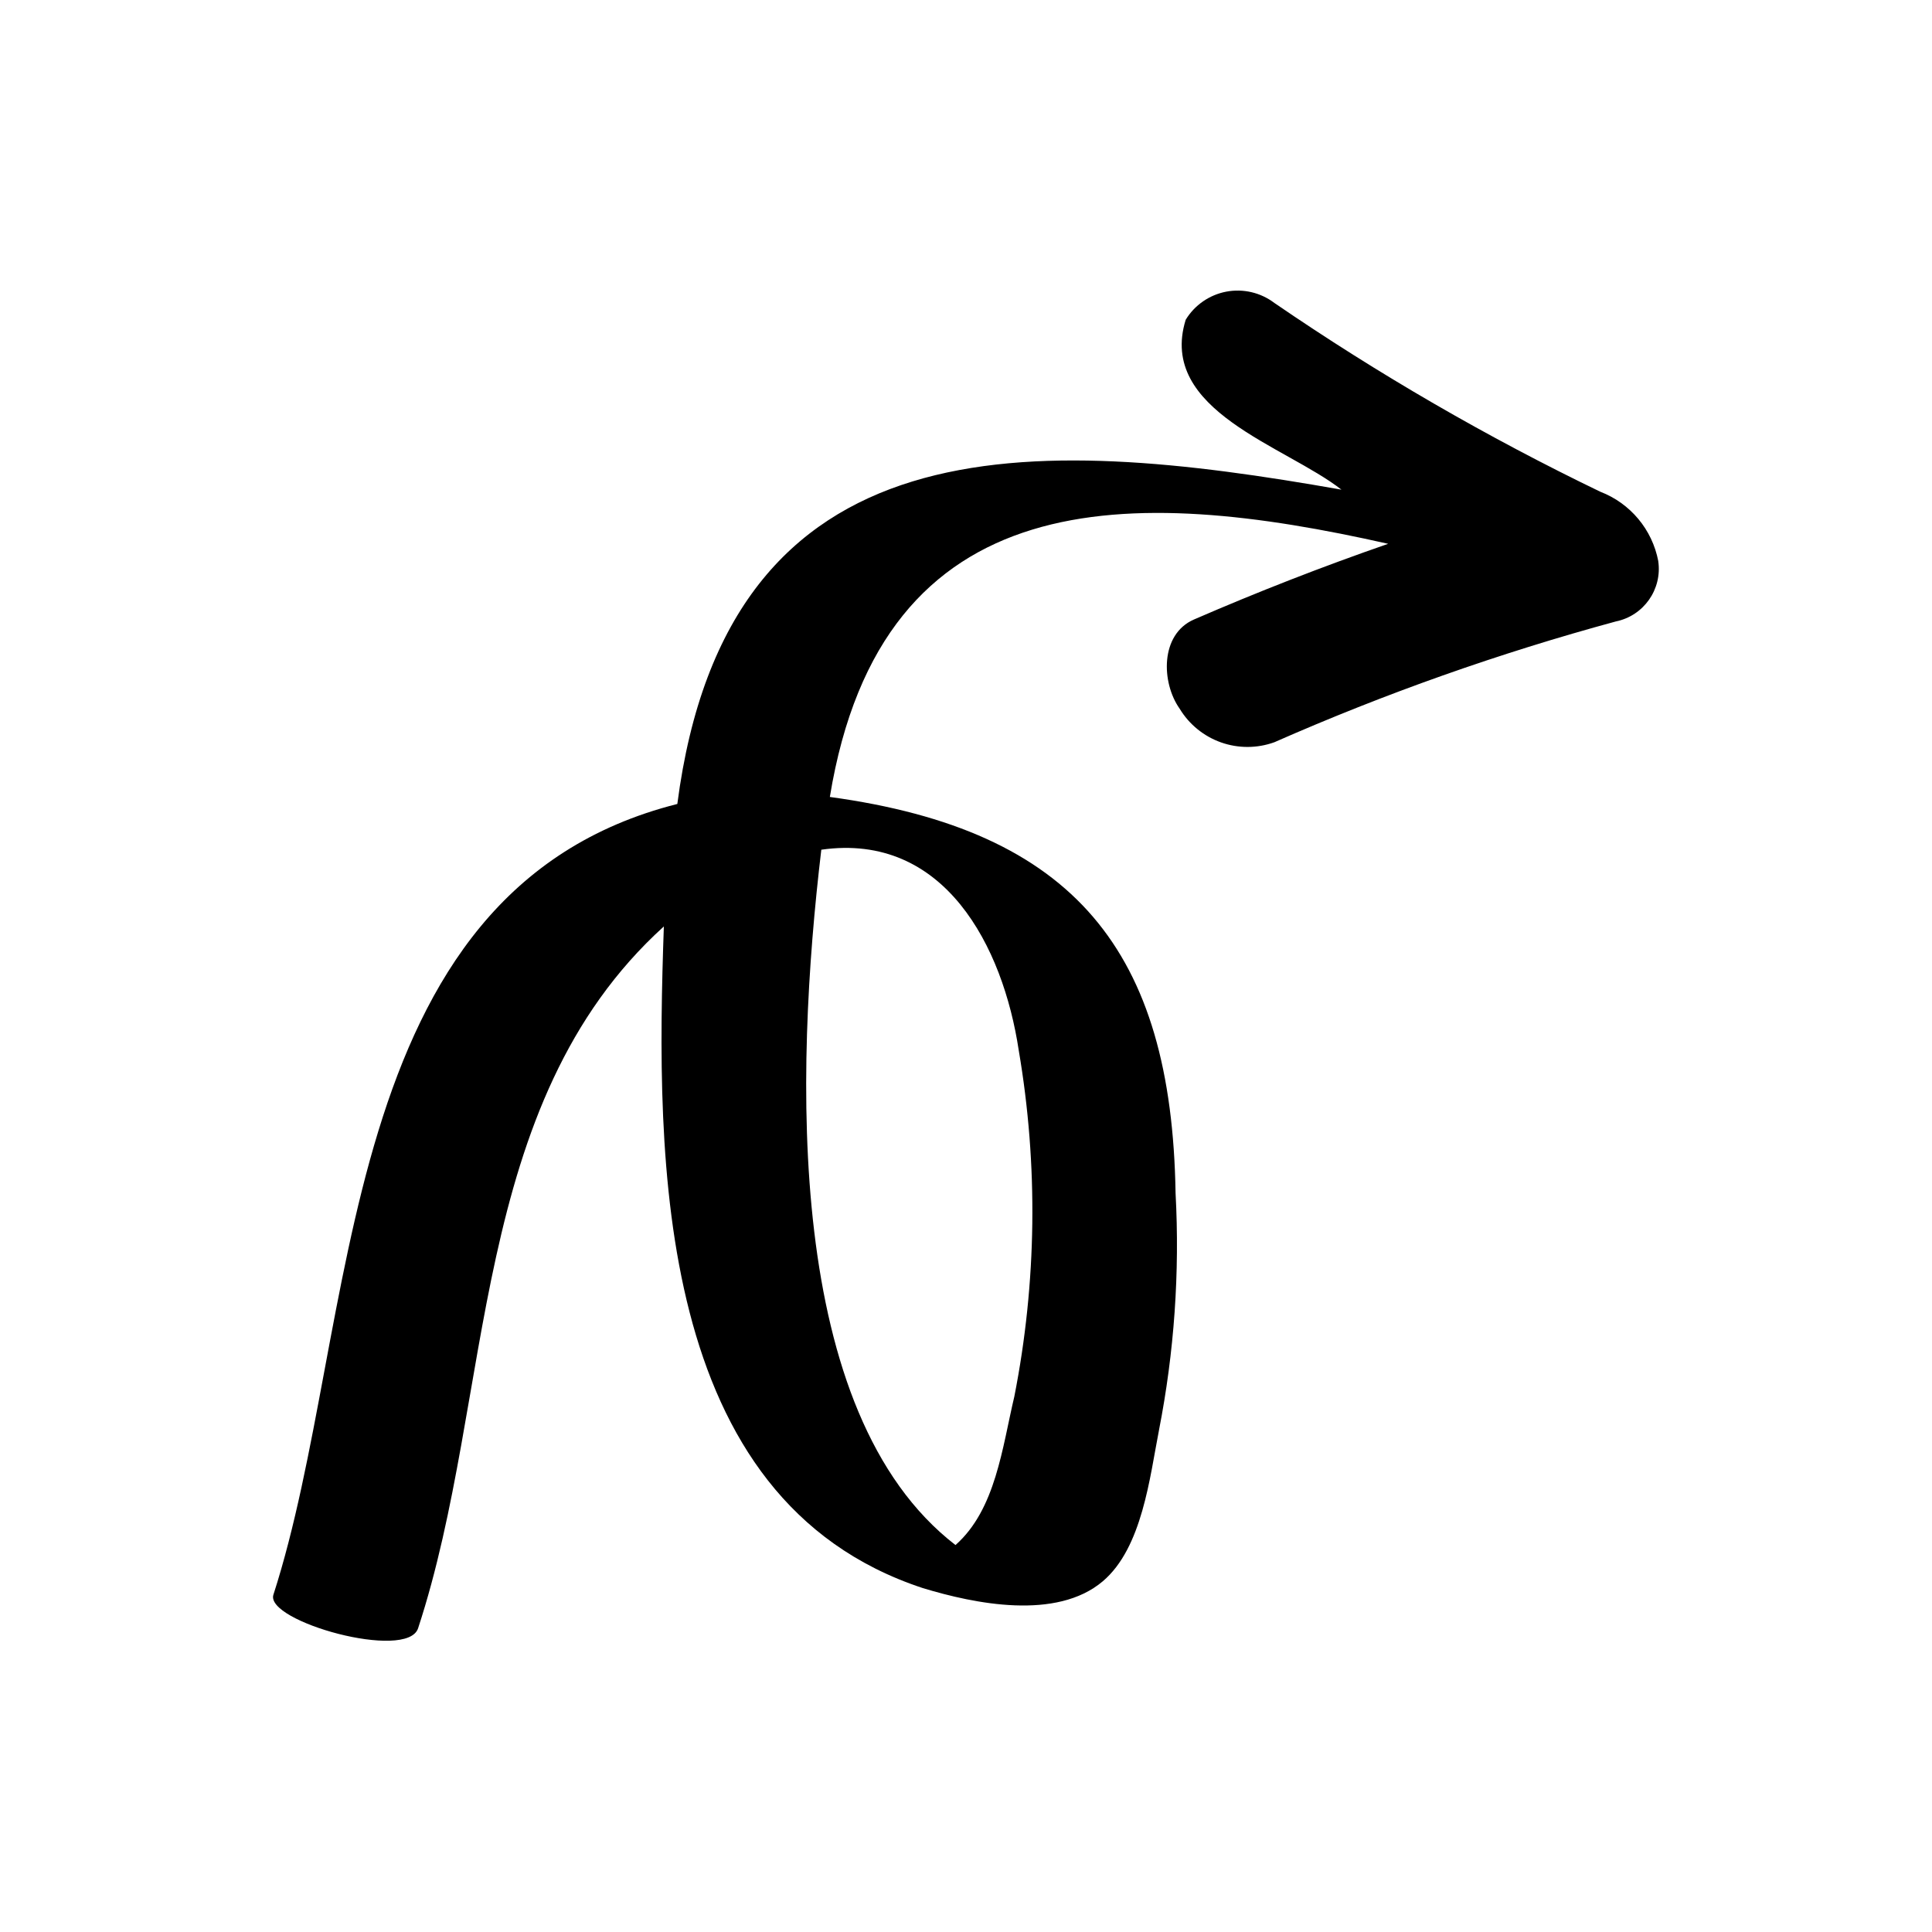 <?xml version="1.0" encoding="UTF-8"?>
<!-- Uploaded to: ICON Repo, www.iconrepo.com, Generator: ICON Repo Mixer Tools -->
<svg fill="#000000" width="800px" height="800px" version="1.1" viewBox="144 144 512 512" xmlns="http://www.w3.org/2000/svg">
 <path d="m583.46 292.71c-1.594-8.379-7.41-15.34-15.375-18.402-30.008-14.473-58.883-31.195-86.367-50.027-3.633-2.754-8.262-3.84-12.742-2.992-4.477 0.852-8.387 3.559-10.754 7.453-7.465 24.125 26.434 33.395 41.277 45.023-81.879-14.457-162.7-19.094-176 83.293-91.633 23.156-84.004 138.25-107.04 209.55-2.309 7.066 35.477 17.664 38.344 8.887 20.262-61.738 13.16-138.87 65.125-185.98-2.164 62.355-2.504 151.89 68.613 175.34 13.777 4.191 35.418 8.613 47.711-1.801 10.469-8.871 12.457-27.621 14.898-40.07h-0.004c4.047-20.672 5.523-41.762 4.394-62.793-1.039-64.113-26.746-96.133-91.621-104.99 13.781-84.125 79.934-82.434 147.96-67.086-17.41 6.035-34.57 12.727-51.488 20.07-8.977 3.922-8.66 16.707-3.777 23.617h0.004c2.508 4.16 6.383 7.316 10.961 8.941 4.578 1.621 9.578 1.605 14.145-0.043 29.328-12.918 59.578-23.617 90.504-32.012 7.383-1.508 12.309-8.516 11.227-15.973zm-169.48 129.66c5.18 30.395 4.781 61.477-1.172 91.727-3.199 13.441-4.914 29.93-15.59 39.355-45.391-35-42.59-125.15-35.562-184.27 32.656-4.66 48.184 25.703 52.324 53.195z"/>
</svg>